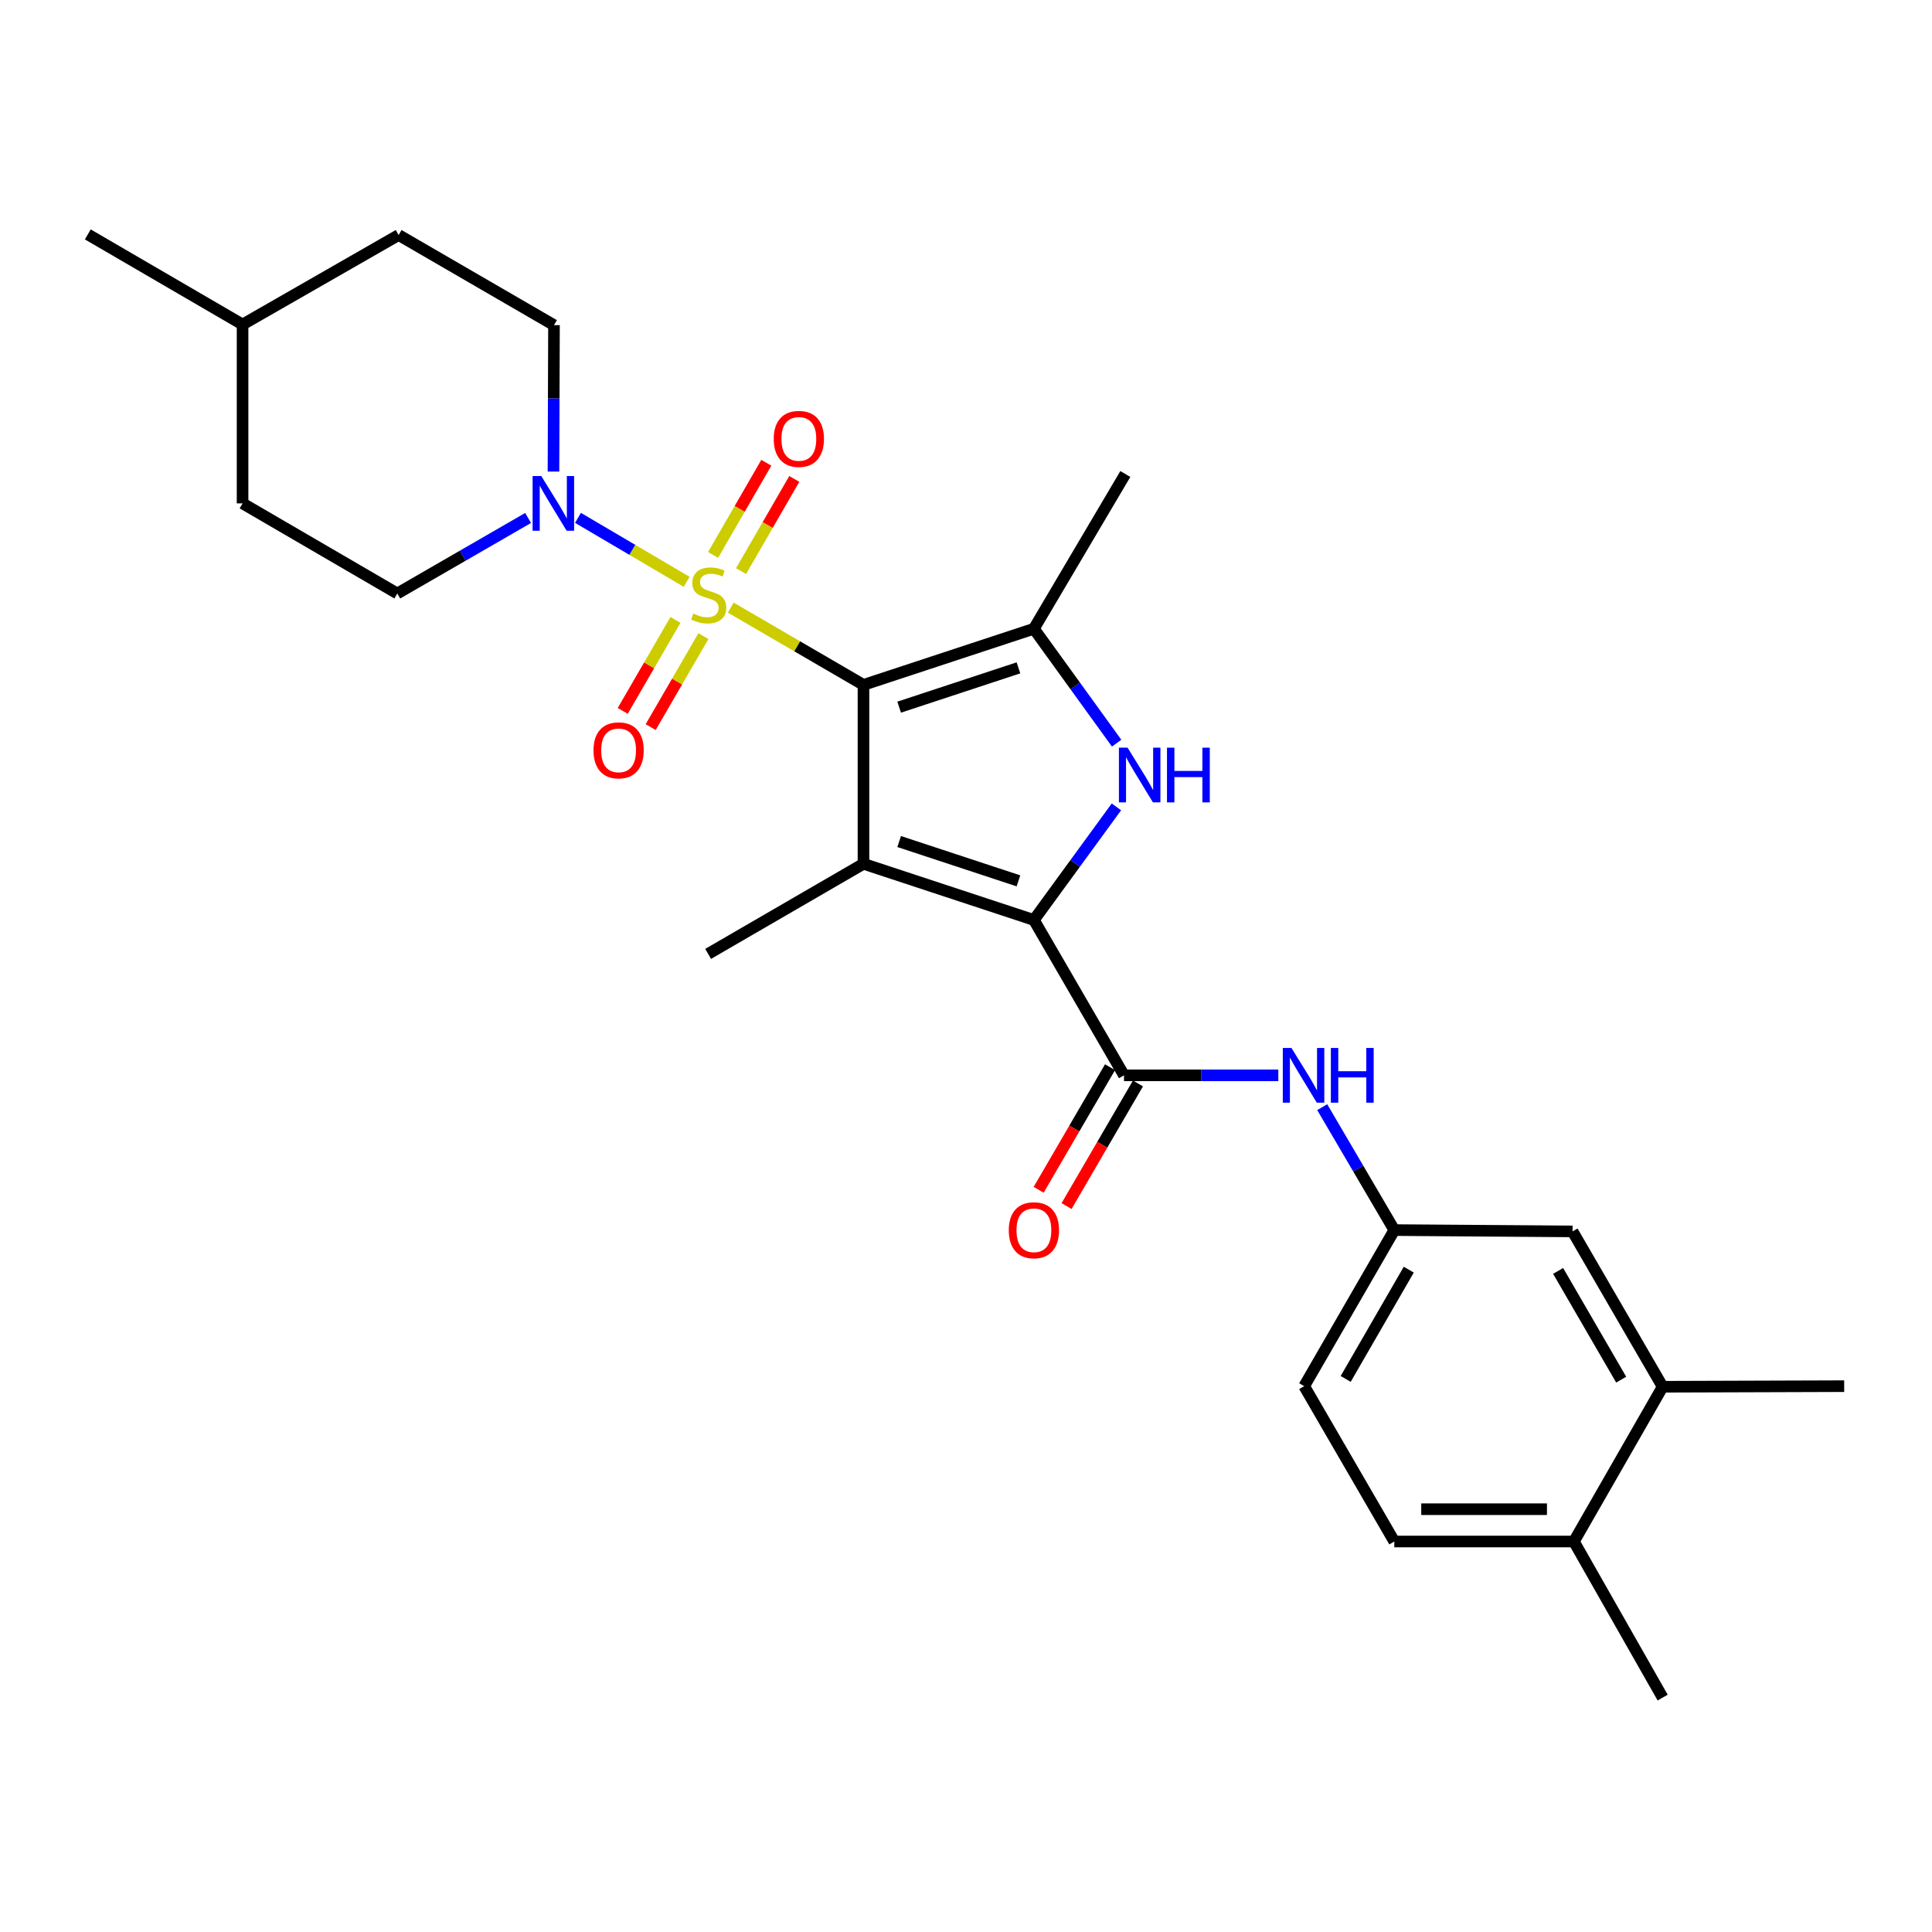 <?xml version='1.0' encoding='iso-8859-1'?>
<svg version='1.1' baseProfile='full'
              xmlns='http://www.w3.org/2000/svg'
                      xmlns:rdkit='http://www.rdkit.org/xml'
                      xmlns:xlink='http://www.w3.org/1999/xlink'
                  xml:space='preserve'
width='1000px' height='1000px' viewBox='0 0 1000 1000'>
<!-- END OF HEADER -->
<rect style='opacity:1.0;fill:#FFFFFF;stroke:none' width='1000' height='1000' x='0' y='0'> </rect>
<path class='bond-0' d='M 446.935,354.5 L 412.581,334.5' style='fill:none;fill-rule:evenodd;stroke:#000000;stroke-width:6px;stroke-linecap:butt;stroke-linejoin:miter;stroke-opacity:1' />
<path class='bond-0' d='M 412.581,334.5 L 378.227,314.5' style='fill:none;fill-rule:evenodd;stroke:#CCCC00;stroke-width:6px;stroke-linecap:butt;stroke-linejoin:miter;stroke-opacity:1' />
<path class='bond-1' d='M 446.935,354.5 L 446.935,447.102' style='fill:none;fill-rule:evenodd;stroke:#000000;stroke-width:6px;stroke-linecap:butt;stroke-linejoin:miter;stroke-opacity:1' />
<path class='bond-4' d='M 446.935,354.5 L 535.142,325.435' style='fill:none;fill-rule:evenodd;stroke:#000000;stroke-width:6px;stroke-linecap:butt;stroke-linejoin:miter;stroke-opacity:1' />
<path class='bond-4' d='M 465.4,366.025 L 527.145,345.68' style='fill:none;fill-rule:evenodd;stroke:#000000;stroke-width:6px;stroke-linecap:butt;stroke-linejoin:miter;stroke-opacity:1' />
<path class='bond-6' d='M 355.417,301.149 L 327.289,284.598' style='fill:none;fill-rule:evenodd;stroke:#CCCC00;stroke-width:6px;stroke-linecap:butt;stroke-linejoin:miter;stroke-opacity:1' />
<path class='bond-6' d='M 327.289,284.598 L 299.16,268.047' style='fill:none;fill-rule:evenodd;stroke:#0000FF;stroke-width:6px;stroke-linecap:butt;stroke-linejoin:miter;stroke-opacity:1' />
<path class='bond-8' d='M 383.574,295.595 L 397.351,271.743' style='fill:none;fill-rule:evenodd;stroke:#CCCC00;stroke-width:6px;stroke-linecap:butt;stroke-linejoin:miter;stroke-opacity:1' />
<path class='bond-8' d='M 397.351,271.743 L 411.128,247.89' style='fill:none;fill-rule:evenodd;stroke:#FF0000;stroke-width:6px;stroke-linecap:butt;stroke-linejoin:miter;stroke-opacity:1' />
<path class='bond-8' d='M 369.091,287.23 L 382.868,263.377' style='fill:none;fill-rule:evenodd;stroke:#CCCC00;stroke-width:6px;stroke-linecap:butt;stroke-linejoin:miter;stroke-opacity:1' />
<path class='bond-8' d='M 382.868,263.377 L 396.645,239.525' style='fill:none;fill-rule:evenodd;stroke:#FF0000;stroke-width:6px;stroke-linecap:butt;stroke-linejoin:miter;stroke-opacity:1' />
<path class='bond-9' d='M 349.62,320.874 L 335.971,344.413' style='fill:none;fill-rule:evenodd;stroke:#CCCC00;stroke-width:6px;stroke-linecap:butt;stroke-linejoin:miter;stroke-opacity:1' />
<path class='bond-9' d='M 335.971,344.413 L 322.323,367.952' style='fill:none;fill-rule:evenodd;stroke:#FF0000;stroke-width:6px;stroke-linecap:butt;stroke-linejoin:miter;stroke-opacity:1' />
<path class='bond-9' d='M 364.089,329.263 L 350.44,352.802' style='fill:none;fill-rule:evenodd;stroke:#CCCC00;stroke-width:6px;stroke-linecap:butt;stroke-linejoin:miter;stroke-opacity:1' />
<path class='bond-9' d='M 350.44,352.802 L 336.791,376.342' style='fill:none;fill-rule:evenodd;stroke:#FF0000;stroke-width:6px;stroke-linecap:butt;stroke-linejoin:miter;stroke-opacity:1' />
<path class='bond-2' d='M 446.935,447.102 L 535.142,476.176' style='fill:none;fill-rule:evenodd;stroke:#000000;stroke-width:6px;stroke-linecap:butt;stroke-linejoin:miter;stroke-opacity:1' />
<path class='bond-2' d='M 465.401,435.578 L 527.146,455.93' style='fill:none;fill-rule:evenodd;stroke:#000000;stroke-width:6px;stroke-linecap:butt;stroke-linejoin:miter;stroke-opacity:1' />
<path class='bond-18' d='M 446.935,447.102 L 366.523,493.737' style='fill:none;fill-rule:evenodd;stroke:#000000;stroke-width:6px;stroke-linecap:butt;stroke-linejoin:miter;stroke-opacity:1' />
<path class='bond-5' d='M 535.142,476.176 L 581.777,556.587' style='fill:none;fill-rule:evenodd;stroke:#000000;stroke-width:6px;stroke-linecap:butt;stroke-linejoin:miter;stroke-opacity:1' />
<path class='bond-27' d='M 535.142,476.176 L 556.501,446.906' style='fill:none;fill-rule:evenodd;stroke:#000000;stroke-width:6px;stroke-linecap:butt;stroke-linejoin:miter;stroke-opacity:1' />
<path class='bond-27' d='M 556.501,446.906 L 577.861,417.636' style='fill:none;fill-rule:evenodd;stroke:#0000FF;stroke-width:6px;stroke-linecap:butt;stroke-linejoin:miter;stroke-opacity:1' />
<path class='bond-3' d='M 577.962,384.658 L 556.552,355.046' style='fill:none;fill-rule:evenodd;stroke:#0000FF;stroke-width:6px;stroke-linecap:butt;stroke-linejoin:miter;stroke-opacity:1' />
<path class='bond-3' d='M 556.552,355.046 L 535.142,325.435' style='fill:none;fill-rule:evenodd;stroke:#000000;stroke-width:6px;stroke-linecap:butt;stroke-linejoin:miter;stroke-opacity:1' />
<path class='bond-19' d='M 535.142,325.435 L 582.474,245.34' style='fill:none;fill-rule:evenodd;stroke:#000000;stroke-width:6px;stroke-linecap:butt;stroke-linejoin:miter;stroke-opacity:1' />
<path class='bond-7' d='M 581.777,556.587 L 621.714,556.587' style='fill:none;fill-rule:evenodd;stroke:#000000;stroke-width:6px;stroke-linecap:butt;stroke-linejoin:miter;stroke-opacity:1' />
<path class='bond-7' d='M 621.714,556.587 L 661.65,556.587' style='fill:none;fill-rule:evenodd;stroke:#0000FF;stroke-width:6px;stroke-linecap:butt;stroke-linejoin:miter;stroke-opacity:1' />
<path class='bond-12' d='M 574.55,552.38 L 556.075,584.113' style='fill:none;fill-rule:evenodd;stroke:#000000;stroke-width:6px;stroke-linecap:butt;stroke-linejoin:miter;stroke-opacity:1' />
<path class='bond-12' d='M 556.075,584.113 L 537.6,615.847' style='fill:none;fill-rule:evenodd;stroke:#FF0000;stroke-width:6px;stroke-linecap:butt;stroke-linejoin:miter;stroke-opacity:1' />
<path class='bond-12' d='M 589.004,560.795 L 570.529,592.528' style='fill:none;fill-rule:evenodd;stroke:#000000;stroke-width:6px;stroke-linecap:butt;stroke-linejoin:miter;stroke-opacity:1' />
<path class='bond-12' d='M 570.529,592.528 L 552.055,624.262' style='fill:none;fill-rule:evenodd;stroke:#FF0000;stroke-width:6px;stroke-linecap:butt;stroke-linejoin:miter;stroke-opacity:1' />
<path class='bond-14' d='M 273.347,268.097 L 239.491,287.641' style='fill:none;fill-rule:evenodd;stroke:#0000FF;stroke-width:6px;stroke-linecap:butt;stroke-linejoin:miter;stroke-opacity:1' />
<path class='bond-14' d='M 239.491,287.641 L 205.636,307.186' style='fill:none;fill-rule:evenodd;stroke:#000000;stroke-width:6px;stroke-linecap:butt;stroke-linejoin:miter;stroke-opacity:1' />
<path class='bond-15' d='M 286.477,244.084 L 286.61,206.188' style='fill:none;fill-rule:evenodd;stroke:#0000FF;stroke-width:6px;stroke-linecap:butt;stroke-linejoin:miter;stroke-opacity:1' />
<path class='bond-15' d='M 286.61,206.188 L 286.744,168.292' style='fill:none;fill-rule:evenodd;stroke:#000000;stroke-width:6px;stroke-linecap:butt;stroke-linejoin:miter;stroke-opacity:1' />
<path class='bond-11' d='M 684.38,573.069 L 703.036,604.88' style='fill:none;fill-rule:evenodd;stroke:#0000FF;stroke-width:6px;stroke-linecap:butt;stroke-linejoin:miter;stroke-opacity:1' />
<path class='bond-11' d='M 703.036,604.88 L 721.693,636.692' style='fill:none;fill-rule:evenodd;stroke:#000000;stroke-width:6px;stroke-linecap:butt;stroke-linejoin:miter;stroke-opacity:1' />
<path class='bond-10' d='M 860.587,717.781 L 813.951,637.37' style='fill:none;fill-rule:evenodd;stroke:#000000;stroke-width:6px;stroke-linecap:butt;stroke-linejoin:miter;stroke-opacity:1' />
<path class='bond-10' d='M 839.123,714.11 L 806.479,657.823' style='fill:none;fill-rule:evenodd;stroke:#000000;stroke-width:6px;stroke-linecap:butt;stroke-linejoin:miter;stroke-opacity:1' />
<path class='bond-24' d='M 860.587,717.781 L 954.545,717.475' style='fill:none;fill-rule:evenodd;stroke:#000000;stroke-width:6px;stroke-linecap:butt;stroke-linejoin:miter;stroke-opacity:1' />
<path class='bond-29' d='M 860.587,717.781 L 814.648,797.886' style='fill:none;fill-rule:evenodd;stroke:#000000;stroke-width:6px;stroke-linecap:butt;stroke-linejoin:miter;stroke-opacity:1' />
<path class='bond-13' d='M 721.693,636.692 L 813.951,637.37' style='fill:none;fill-rule:evenodd;stroke:#000000;stroke-width:6px;stroke-linecap:butt;stroke-linejoin:miter;stroke-opacity:1' />
<path class='bond-20' d='M 721.693,636.692 L 675.048,717.475' style='fill:none;fill-rule:evenodd;stroke:#000000;stroke-width:6px;stroke-linecap:butt;stroke-linejoin:miter;stroke-opacity:1' />
<path class='bond-20' d='M 729.18,657.172 L 696.529,713.72' style='fill:none;fill-rule:evenodd;stroke:#000000;stroke-width:6px;stroke-linecap:butt;stroke-linejoin:miter;stroke-opacity:1' />
<path class='bond-22' d='M 205.636,307.186 L 125.55,260.55' style='fill:none;fill-rule:evenodd;stroke:#000000;stroke-width:6px;stroke-linecap:butt;stroke-linejoin:miter;stroke-opacity:1' />
<path class='bond-21' d='M 286.744,168.292 L 206.333,121.657' style='fill:none;fill-rule:evenodd;stroke:#000000;stroke-width:6px;stroke-linecap:butt;stroke-linejoin:miter;stroke-opacity:1' />
<path class='bond-16' d='M 814.648,797.886 L 721.693,797.886' style='fill:none;fill-rule:evenodd;stroke:#000000;stroke-width:6px;stroke-linecap:butt;stroke-linejoin:miter;stroke-opacity:1' />
<path class='bond-16' d='M 800.705,781.161 L 735.636,781.161' style='fill:none;fill-rule:evenodd;stroke:#000000;stroke-width:6px;stroke-linecap:butt;stroke-linejoin:miter;stroke-opacity:1' />
<path class='bond-25' d='M 814.648,797.886 L 860.587,878.669' style='fill:none;fill-rule:evenodd;stroke:#000000;stroke-width:6px;stroke-linecap:butt;stroke-linejoin:miter;stroke-opacity:1' />
<path class='bond-17' d='M 721.693,797.886 L 675.048,717.475' style='fill:none;fill-rule:evenodd;stroke:#000000;stroke-width:6px;stroke-linecap:butt;stroke-linejoin:miter;stroke-opacity:1' />
<path class='bond-23' d='M 206.333,121.657 L 125.55,167.967' style='fill:none;fill-rule:evenodd;stroke:#000000;stroke-width:6px;stroke-linecap:butt;stroke-linejoin:miter;stroke-opacity:1' />
<path class='bond-28' d='M 125.55,260.55 L 125.55,167.967' style='fill:none;fill-rule:evenodd;stroke:#000000;stroke-width:6px;stroke-linecap:butt;stroke-linejoin:miter;stroke-opacity:1' />
<path class='bond-26' d='M 125.55,167.967 L 45.455,121.331' style='fill:none;fill-rule:evenodd;stroke:#000000;stroke-width:6px;stroke-linecap:butt;stroke-linejoin:miter;stroke-opacity:1' />
<path  class='atom-1' d='M 358.83 317.584
Q 359.15 317.704, 360.47 318.264
Q 361.79 318.824, 363.23 319.184
Q 364.71 319.504, 366.15 319.504
Q 368.83 319.504, 370.39 318.224
Q 371.95 316.904, 371.95 314.624
Q 371.95 313.064, 371.15 312.104
Q 370.39 311.144, 369.19 310.624
Q 367.99 310.104, 365.99 309.504
Q 363.47 308.744, 361.95 308.024
Q 360.47 307.304, 359.39 305.784
Q 358.35 304.264, 358.35 301.704
Q 358.35 298.144, 360.75 295.944
Q 363.19 293.744, 367.99 293.744
Q 371.27 293.744, 374.99 295.304
L 374.07 298.384
Q 370.67 296.984, 368.11 296.984
Q 365.35 296.984, 363.83 298.144
Q 362.31 299.264, 362.35 301.224
Q 362.35 302.744, 363.11 303.664
Q 363.91 304.584, 365.03 305.104
Q 366.19 305.624, 368.11 306.224
Q 370.67 307.024, 372.19 307.824
Q 373.71 308.624, 374.79 310.264
Q 375.91 311.864, 375.91 314.624
Q 375.91 318.544, 373.27 320.664
Q 370.67 322.744, 366.31 322.744
Q 363.79 322.744, 361.87 322.184
Q 359.99 321.664, 357.75 320.744
L 358.83 317.584
' fill='#CCCC00'/>
<path  class='atom-4' d='M 583.629 386.994
L 592.909 401.994
Q 593.829 403.474, 595.309 406.154
Q 596.789 408.834, 596.869 408.994
L 596.869 386.994
L 600.629 386.994
L 600.629 415.314
L 596.749 415.314
L 586.789 398.914
Q 585.629 396.994, 584.389 394.794
Q 583.189 392.594, 582.829 391.914
L 582.829 415.314
L 579.149 415.314
L 579.149 386.994
L 583.629 386.994
' fill='#0000FF'/>
<path  class='atom-4' d='M 604.029 386.994
L 607.869 386.994
L 607.869 399.034
L 622.349 399.034
L 622.349 386.994
L 626.189 386.994
L 626.189 415.314
L 622.349 415.314
L 622.349 402.234
L 607.869 402.234
L 607.869 415.314
L 604.029 415.314
L 604.029 386.994
' fill='#0000FF'/>
<path  class='atom-7' d='M 280.159 246.39
L 289.439 261.39
Q 290.359 262.87, 291.839 265.55
Q 293.319 268.23, 293.399 268.39
L 293.399 246.39
L 297.159 246.39
L 297.159 274.71
L 293.279 274.71
L 283.319 258.31
Q 282.159 256.39, 280.919 254.19
Q 279.719 251.99, 279.359 251.31
L 279.359 274.71
L 275.679 274.71
L 275.679 246.39
L 280.159 246.39
' fill='#0000FF'/>
<path  class='atom-8' d='M 668.454 542.427
L 677.734 557.427
Q 678.654 558.907, 680.134 561.587
Q 681.614 564.267, 681.694 564.427
L 681.694 542.427
L 685.454 542.427
L 685.454 570.747
L 681.574 570.747
L 671.614 554.347
Q 670.454 552.427, 669.214 550.227
Q 668.014 548.027, 667.654 547.347
L 667.654 570.747
L 663.974 570.747
L 663.974 542.427
L 668.454 542.427
' fill='#0000FF'/>
<path  class='atom-8' d='M 688.854 542.427
L 692.694 542.427
L 692.694 554.467
L 707.174 554.467
L 707.174 542.427
L 711.014 542.427
L 711.014 570.747
L 707.174 570.747
L 707.174 557.667
L 692.694 557.667
L 692.694 570.747
L 688.854 570.747
L 688.854 542.427
' fill='#0000FF'/>
<path  class='atom-9' d='M 400.484 227.171
Q 400.484 220.371, 403.844 216.571
Q 407.204 212.771, 413.484 212.771
Q 419.764 212.771, 423.124 216.571
Q 426.484 220.371, 426.484 227.171
Q 426.484 234.051, 423.084 237.971
Q 419.684 241.851, 413.484 241.851
Q 407.244 241.851, 403.844 237.971
Q 400.484 234.091, 400.484 227.171
M 413.484 238.651
Q 417.804 238.651, 420.124 235.771
Q 422.484 232.851, 422.484 227.171
Q 422.484 221.611, 420.124 218.811
Q 417.804 215.971, 413.484 215.971
Q 409.164 215.971, 406.804 218.771
Q 404.484 221.571, 404.484 227.171
Q 404.484 232.891, 406.804 235.771
Q 409.164 238.651, 413.484 238.651
' fill='#FF0000'/>
<path  class='atom-10' d='M 307.194 388.374
Q 307.194 381.574, 310.554 377.774
Q 313.914 373.974, 320.194 373.974
Q 326.474 373.974, 329.834 377.774
Q 333.194 381.574, 333.194 388.374
Q 333.194 395.254, 329.794 399.174
Q 326.394 403.054, 320.194 403.054
Q 313.954 403.054, 310.554 399.174
Q 307.194 395.294, 307.194 388.374
M 320.194 399.854
Q 324.514 399.854, 326.834 396.974
Q 329.194 394.054, 329.194 388.374
Q 329.194 382.814, 326.834 380.014
Q 324.514 377.174, 320.194 377.174
Q 315.874 377.174, 313.514 379.974
Q 311.194 382.774, 311.194 388.374
Q 311.194 394.094, 313.514 396.974
Q 315.874 399.854, 320.194 399.854
' fill='#FF0000'/>
<path  class='atom-13' d='M 522.142 636.772
Q 522.142 629.972, 525.502 626.172
Q 528.862 622.372, 535.142 622.372
Q 541.422 622.372, 544.782 626.172
Q 548.142 629.972, 548.142 636.772
Q 548.142 643.652, 544.742 647.572
Q 541.342 651.452, 535.142 651.452
Q 528.902 651.452, 525.502 647.572
Q 522.142 643.692, 522.142 636.772
M 535.142 648.252
Q 539.462 648.252, 541.782 645.372
Q 544.142 642.452, 544.142 636.772
Q 544.142 631.212, 541.782 628.412
Q 539.462 625.572, 535.142 625.572
Q 530.822 625.572, 528.462 628.372
Q 526.142 631.172, 526.142 636.772
Q 526.142 642.492, 528.462 645.372
Q 530.822 648.252, 535.142 648.252
' fill='#FF0000'/>
</svg>
